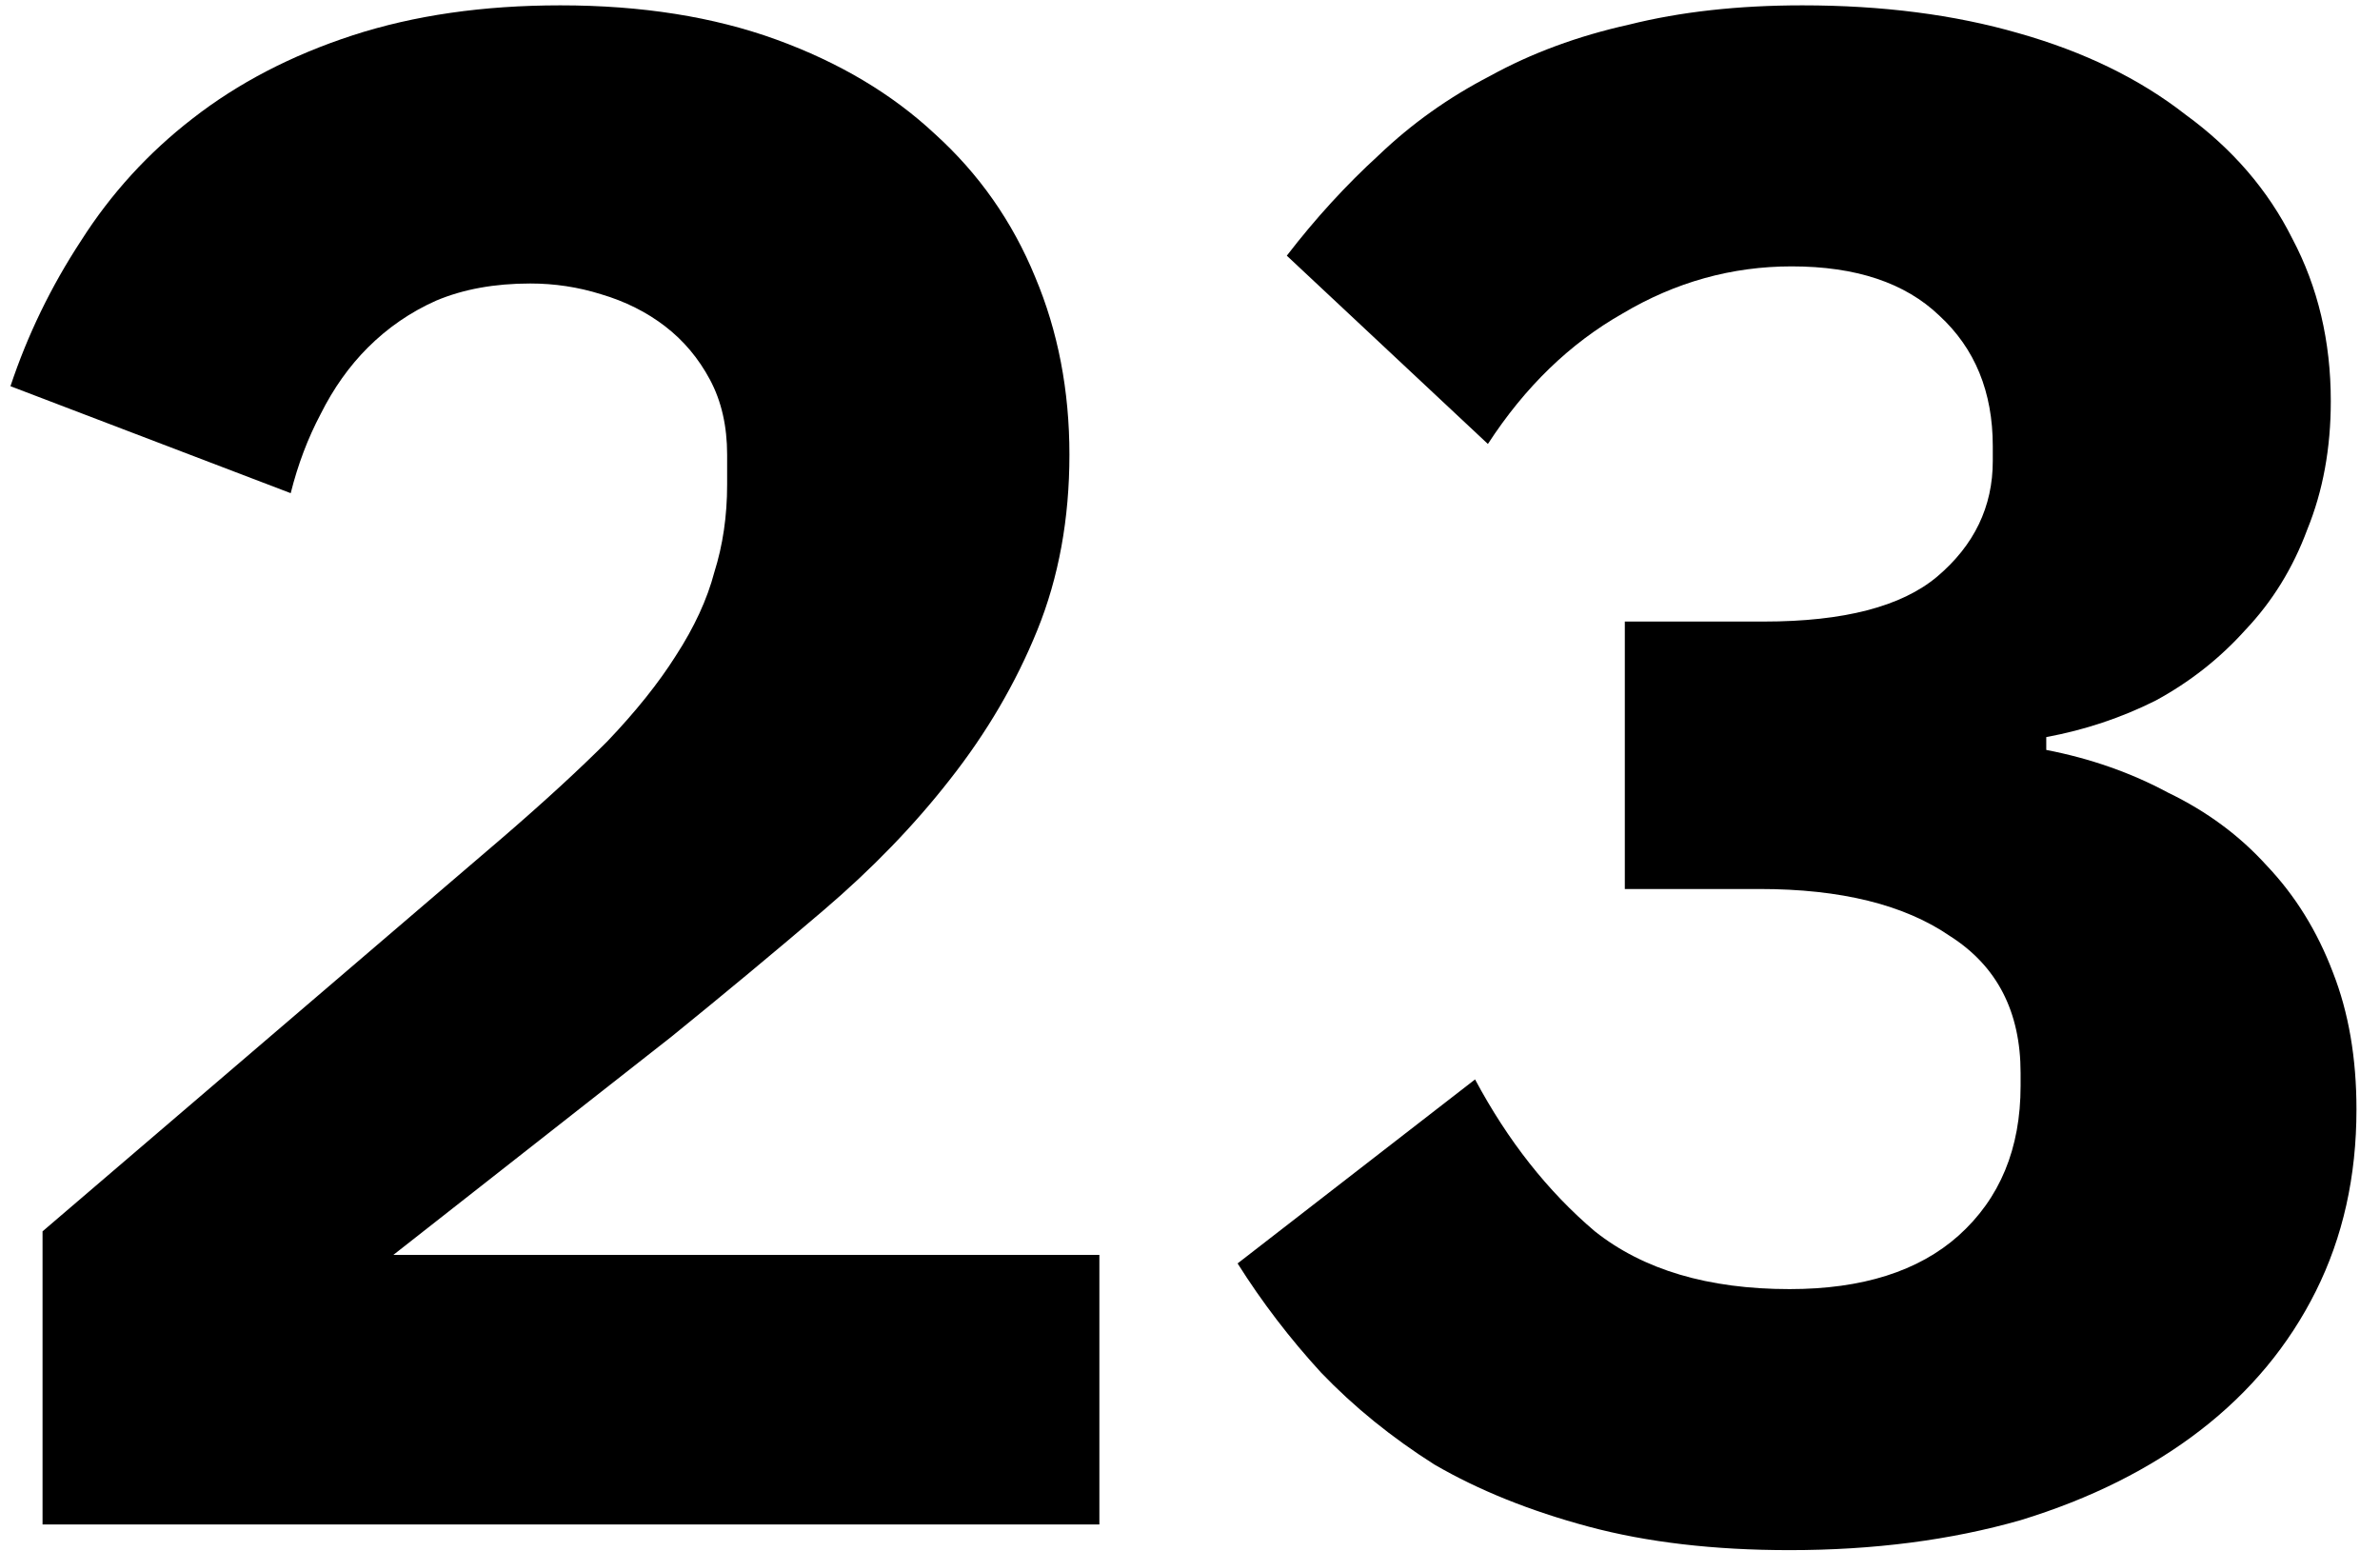 <?xml version="1.0" encoding="UTF-8"?> <svg xmlns="http://www.w3.org/2000/svg" width="89" height="58" viewBox="0 0 89 58" fill="none"> <path d="M41.111 57H1.591V46.04L18.791 31.32C20.338 29.987 21.644 28.787 22.711 27.72C23.778 26.6 24.631 25.534 25.271 24.52C25.964 23.453 26.444 22.413 26.711 21.4C27.031 20.387 27.191 19.294 27.191 18.12V17C27.191 15.934 26.978 15 26.551 14.2C26.124 13.4 25.564 12.733 24.871 12.2C24.178 11.667 23.378 11.267 22.471 11C21.618 10.733 20.738 10.6 19.831 10.6C18.498 10.6 17.324 10.813 16.311 11.24C15.351 11.667 14.498 12.254 13.751 13C13.058 13.694 12.471 14.52 11.991 15.48C11.511 16.387 11.138 17.373 10.871 18.44L0.391 14.44C1.031 12.52 1.911 10.707 3.031 9C4.151 7.24 5.538 5.72 7.191 4.44C8.898 3.107 10.898 2.067 13.191 1.32C15.484 0.574 18.071 0.2 20.951 0.2C23.991 0.2 26.684 0.627 29.031 1.48C31.378 2.334 33.351 3.507 34.951 5C36.604 6.494 37.858 8.28 38.711 10.36C39.564 12.387 39.991 14.6 39.991 17C39.991 19.4 39.591 21.587 38.791 23.56C37.991 25.534 36.898 27.4 35.511 29.16C34.178 30.867 32.604 32.493 30.791 34.04C28.978 35.587 27.084 37.16 25.111 38.76L14.711 46.92H41.111V57Z" fill="black"></path> <path d="M65.96 23.24C68.947 23.24 71.106 22.68 72.44 21.56C73.826 20.387 74.52 18.947 74.52 17.24V16.68C74.52 14.653 73.853 13.027 72.52 11.8C71.24 10.573 69.4 9.96 67 9.96C64.76 9.96 62.653 10.547 60.68 11.72C58.706 12.84 57.026 14.467 55.64 16.6L48.12 9.56C49.187 8.174 50.333 6.92 51.56 5.8C52.786 4.627 54.173 3.64 55.72 2.84C57.267 1.987 59 1.347 60.92 0.92C62.84 0.44 65 0.2 67.4 0.2C70.386 0.2 73.08 0.547 75.48 1.24C77.933 1.934 80.013 2.947 81.72 4.28C83.48 5.56 84.813 7.107 85.72 8.92C86.68 10.733 87.16 12.76 87.16 15C87.16 16.76 86.867 18.36 86.28 19.8C85.746 21.24 84.973 22.494 83.96 23.56C83 24.627 81.88 25.507 80.6 26.2C79.32 26.84 77.96 27.294 76.52 27.56V28.04C78.173 28.36 79.693 28.893 81.08 29.64C82.52 30.334 83.746 31.24 84.76 32.36C85.826 33.48 86.653 34.813 87.24 36.36C87.826 37.853 88.12 39.56 88.12 41.48C88.12 43.987 87.613 46.254 86.6 48.28C85.587 50.307 84.147 52.04 82.28 53.48C80.413 54.92 78.173 56.04 75.56 56.84C72.947 57.587 70.067 57.96 66.92 57.96C64.093 57.96 61.587 57.667 59.4 57.08C57.213 56.493 55.293 55.72 53.64 54.76C52.04 53.747 50.627 52.6 49.4 51.32C48.227 50.04 47.187 48.68 46.28 47.24L55.16 40.36C56.386 42.654 57.88 44.547 59.64 46.04C61.453 47.48 63.88 48.2 66.92 48.2C69.64 48.2 71.746 47.533 73.24 46.2C74.787 44.813 75.56 42.947 75.56 40.6V40.12C75.56 37.827 74.68 36.12 72.92 35C71.213 33.827 68.84 33.24 65.8 33.24H60.76V23.24H65.96Z" fill="black"></path> </svg> 